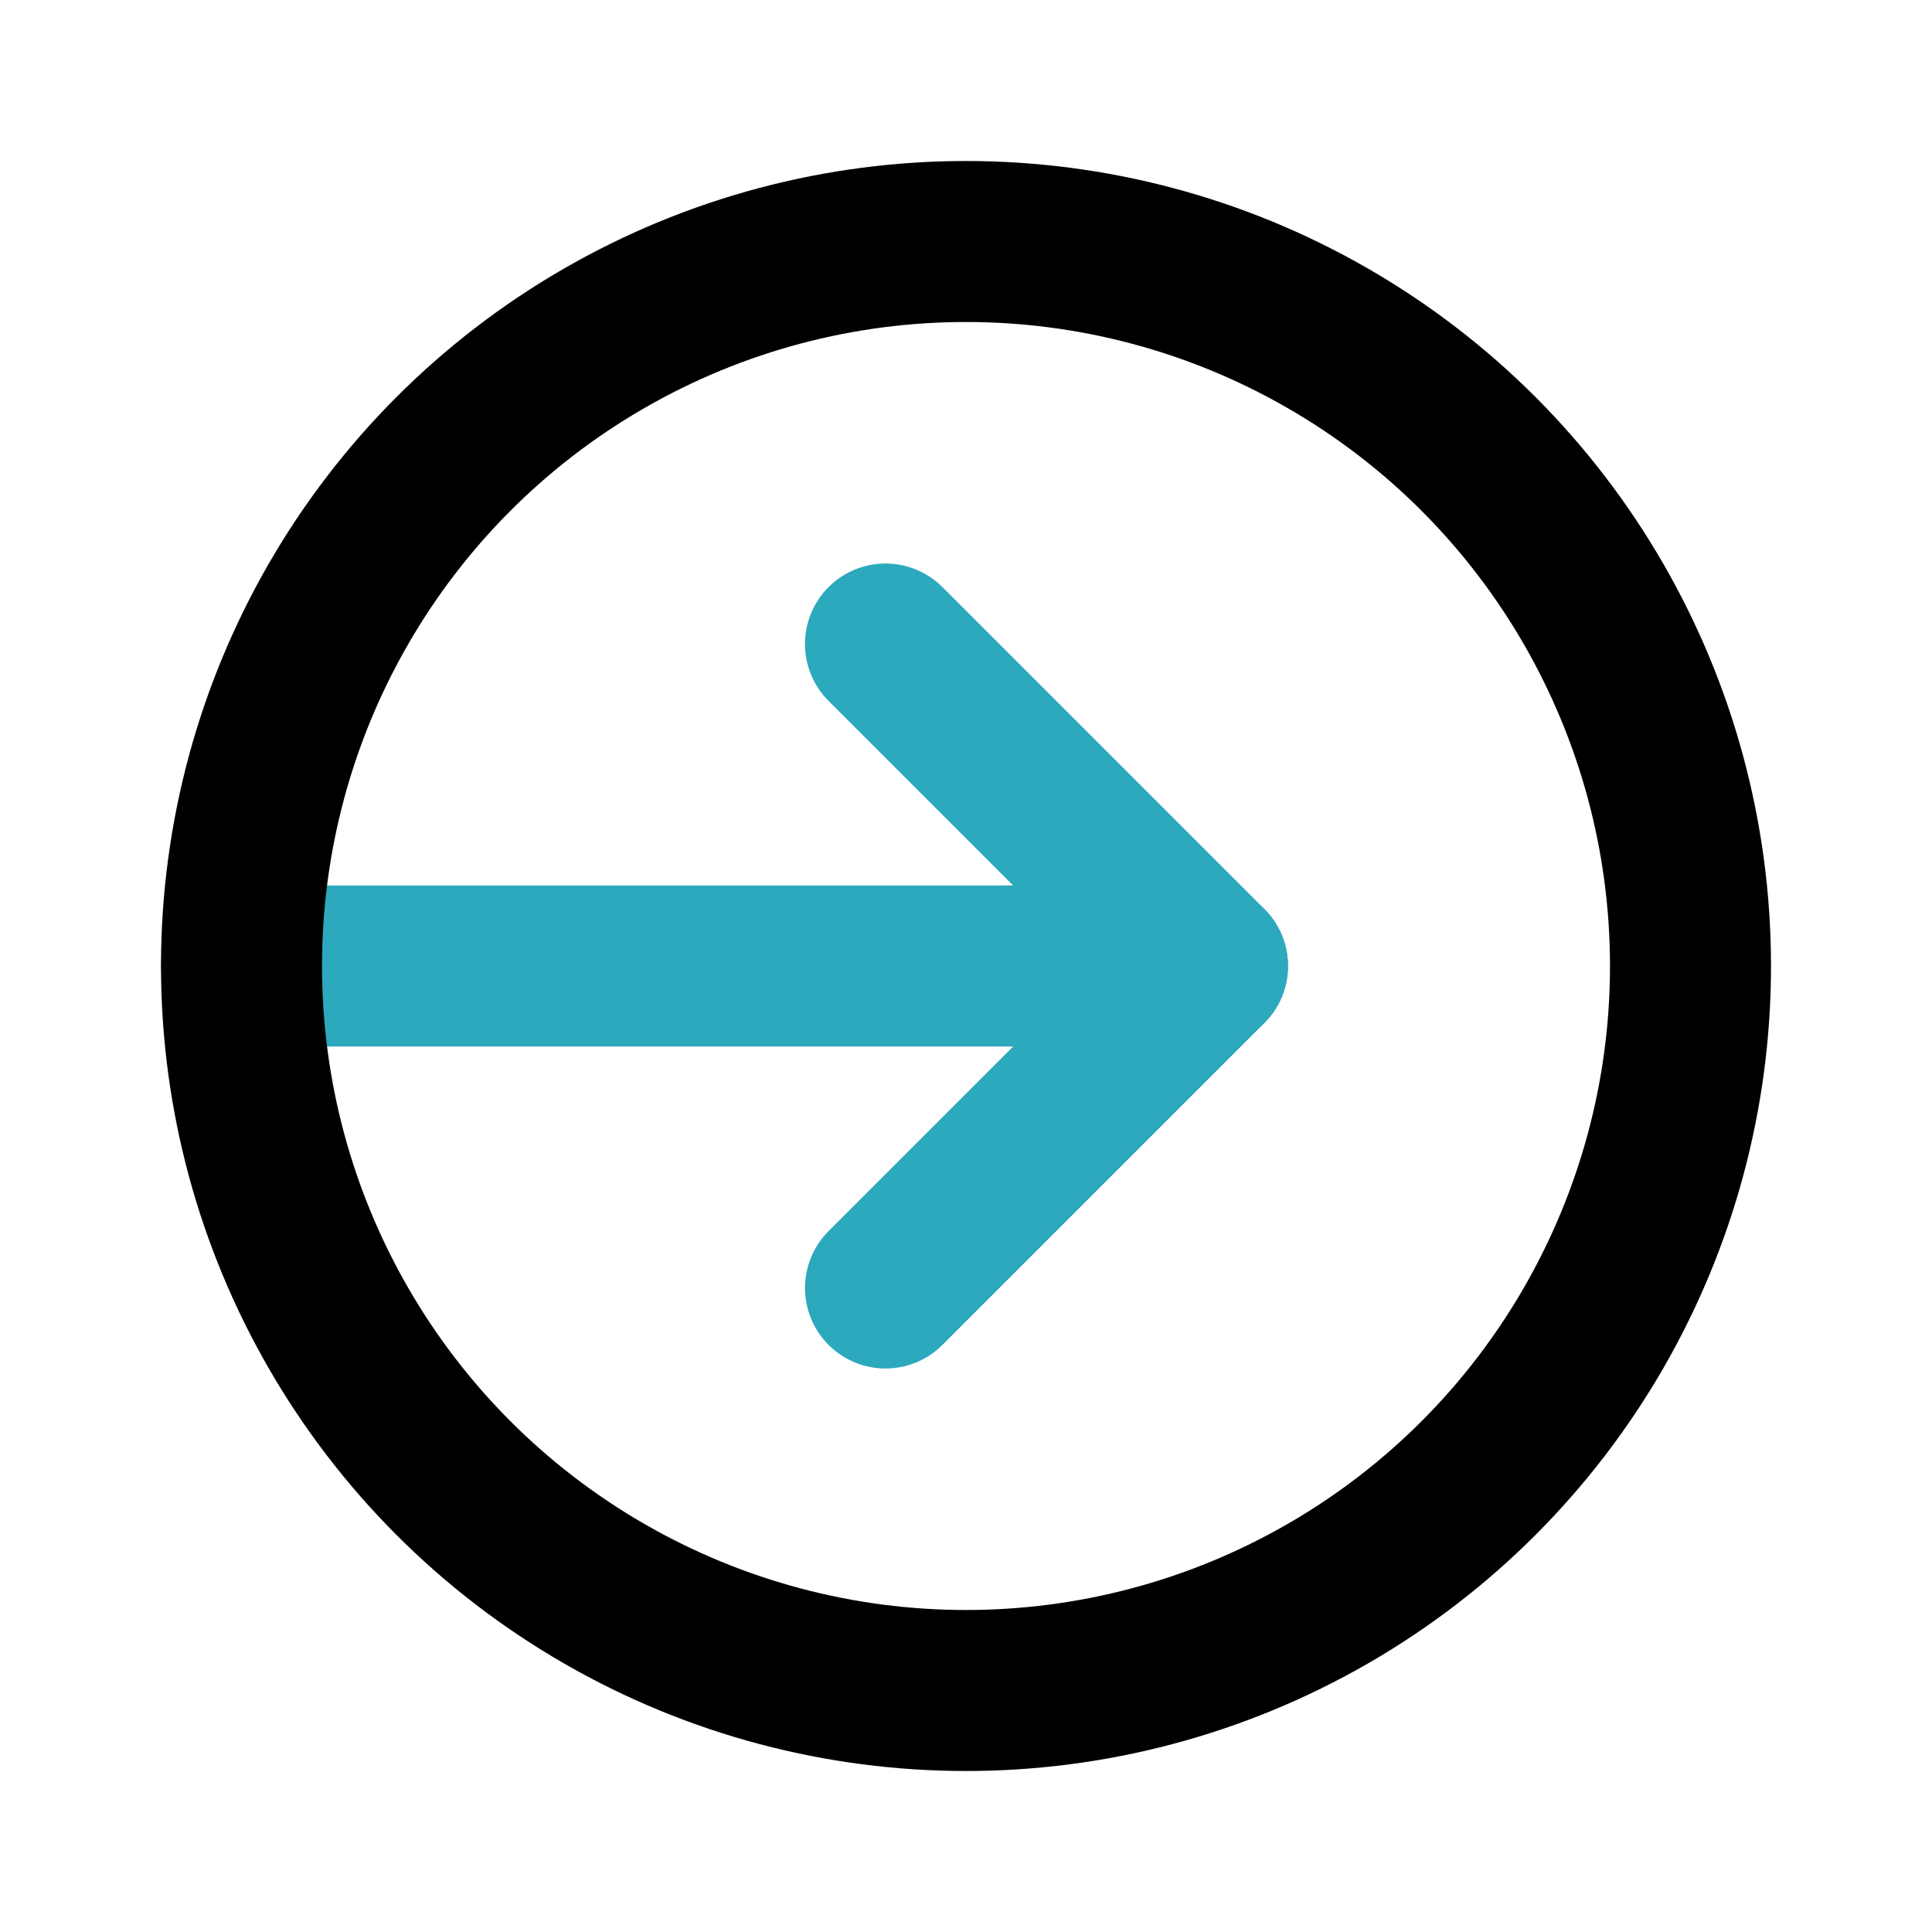 <?xml version="1.0" encoding="utf-8"?><!-- Uploaded to: SVG Repo, www.svgrepo.com, Generator: SVG Repo Mixer Tools -->
<svg fill="#000000" width="800px" height="800px" viewBox="0 0 24 24" id="sign-in-alt" data-name="Line Color" xmlns="http://www.w3.org/2000/svg" class="icon line-color"><line id="secondary" x1="3" y1="12" x2="15" y2="12" style="fill: none; stroke: rgb(44, 169, 188); stroke-linecap: round; stroke-linejoin: round; stroke-width: 2;"></line><polyline id="secondary-2" data-name="secondary" points="11 16 15 12 11 8" style="fill: none; stroke: rgb(44, 169, 188); stroke-linecap: round; stroke-linejoin: round; stroke-width: 2;"></polyline><circle id="primary" cx="12" cy="12" r="9" style="fill: none; stroke: rgb(0, 0, 0); stroke-linecap: round; stroke-linejoin: round; stroke-width: 2;"></circle></svg>